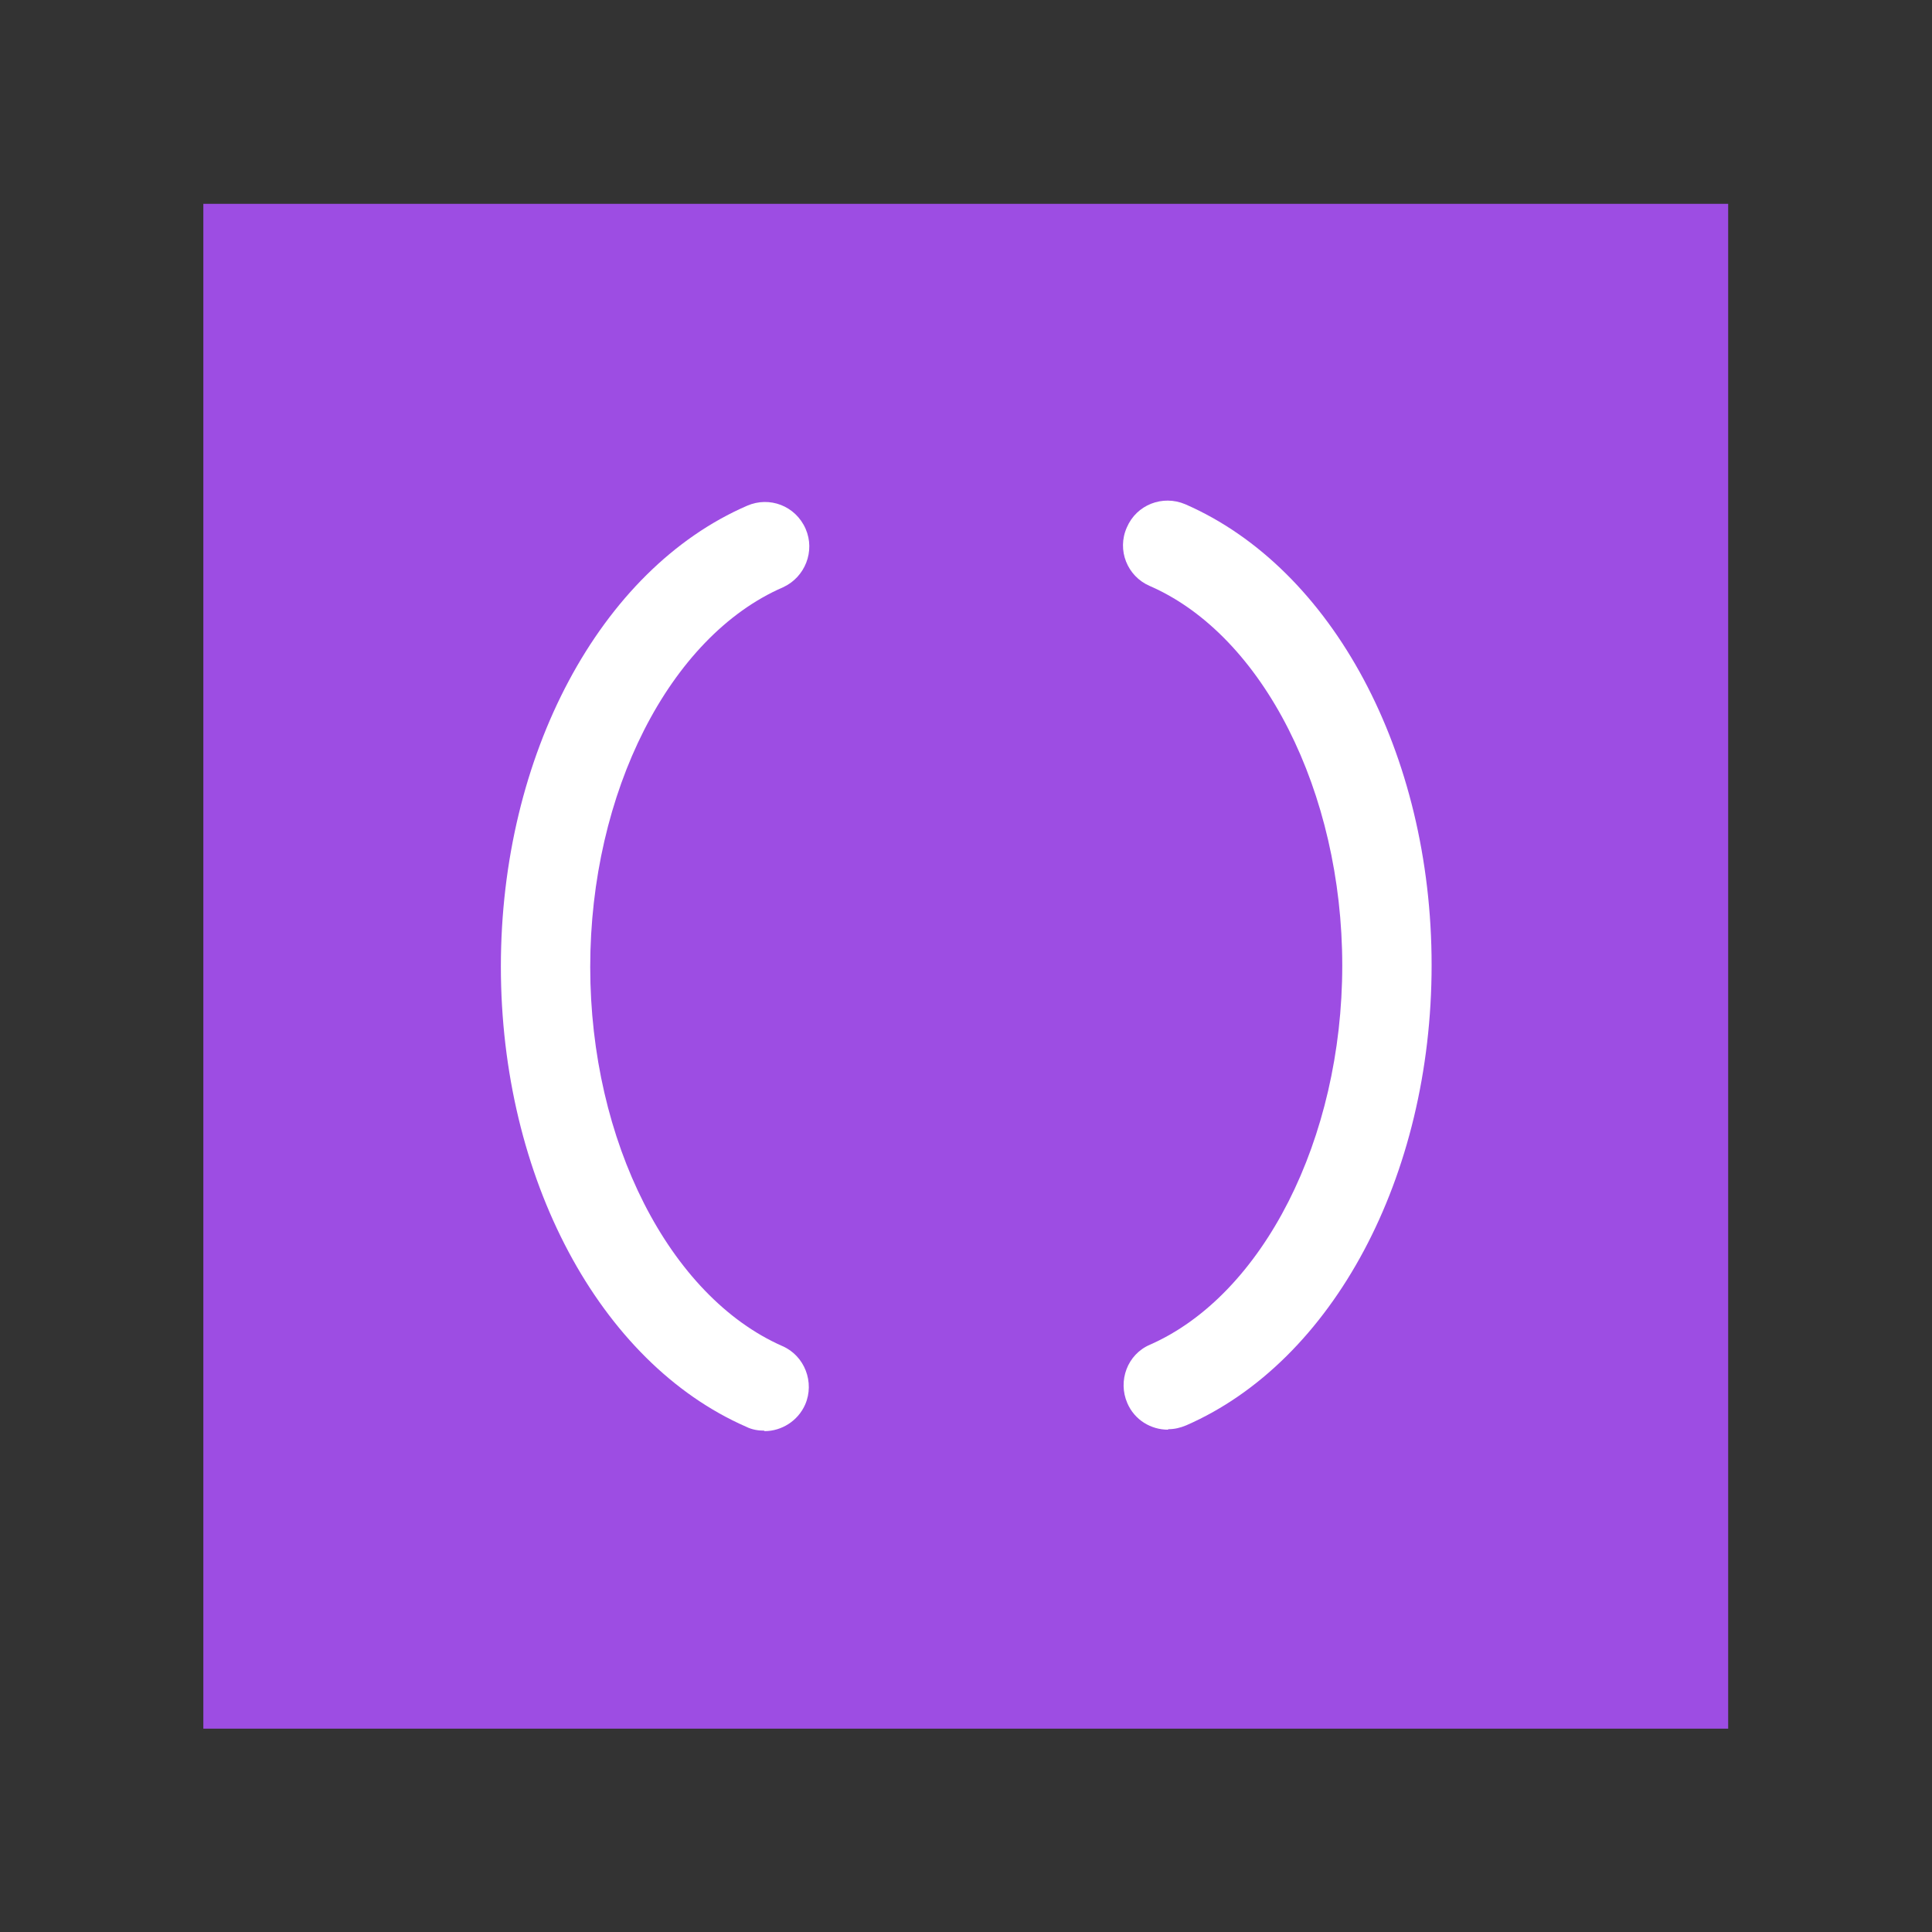 <svg xmlns="http://www.w3.org/2000/svg" width="40" height="40" viewBox="0 0 40 40"><rect x="0" y="0" width="40" height="40" fill="#333333" stroke="none"/><defs><style>.f{fill:#fff;}.g{fill:#9d4de3;}</style></defs><g id="a"/><g id="b"/><g id="c"><rect class="g" x="4.21" y="4.21" width="31.57" height="31.57" transform="translate(0 40) rotate(-90)"/><path class="f" d="M15.82,29.62c-.12,0-.25-.02-.37-.08-3.04-1.33-5.08-5.16-5.08-9.53s2.05-8.22,5.1-9.54c.46-.2,1,0,1.21,.48,.2,.46-.01,1-.47,1.21-2.35,1.02-3.99,4.25-3.99,7.86s1.64,6.82,3.98,7.85c.46,.2,.67,.75,.47,1.21-.15,.34-.49,.55-.84,.55Z"/><path class="f" d="M24.18,29.6c-.35,0-.69-.2-.84-.55-.2-.46,0-1.01,.47-1.21,2.34-1.03,3.98-4.26,3.98-7.85s-1.64-6.84-3.99-7.86c-.46-.2-.68-.74-.47-1.21,.2-.47,.74-.68,1.21-.48,3.05,1.33,5.1,5.16,5.1,9.54s-2.04,8.2-5.08,9.53c-.12,.05-.24,.08-.37,.08Z"/></g><g id="d"/><g id="e"/></svg>
